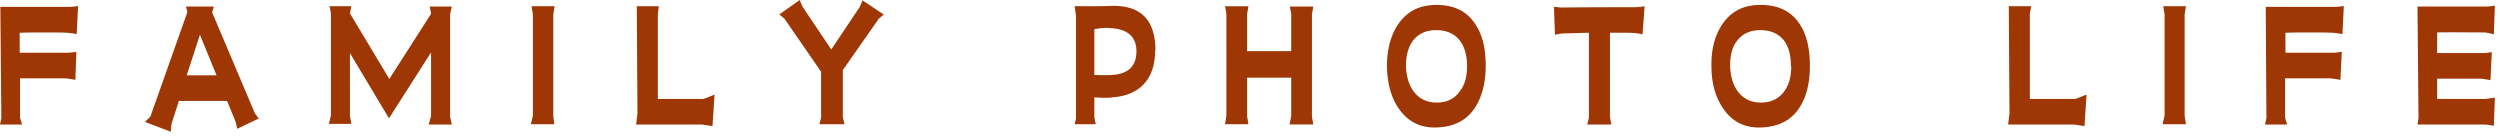 <svg xmlns="http://www.w3.org/2000/svg" width="218" height="12" fill="none" viewBox="0 0 218 12"><path fill="#9e3703" d="M217.553.486a5 5 0 0 1-.711.085h-6.038l.089 9.715-.089.571h5.742c.296 0 .592.057.918.114l.089-2.457c-.356.057-.622.086-.77.115h-4.262V6.857h3.818c.385.057.651.086.829.143l.118-2.457a6 6 0 0 1-.71.086h-4.055v-1.8c1.272-.029 2.664 0 4.144 0 .236.028.532.085.799.171zm-13.142.028A6 6 0 0 1 203.7.6h-6.127l.059 9.686-.118.571h1.924l-.178-.6V6.83h3.967c.384.057.651.085.858.142l.118-2.457a6 6 0 0 1-.71.086h-4.203V2.857c.77-.028 1.509-.028 2.19-.028s1.362 0 1.954.028c.385.029.651.086.829.114l.118-2.457zm-13.764.029h-2.013l.119.714v8.829l-.178.743h2.042l-.118-.743V1.257l.118-.743zm-8.732 7.714c-.414.172-.74.314-.976.372h-3.937V1.2l.118-.657h-1.953l.059 9.343-.118.971h5.771c.474.086.77.114.888.143l.178-2.714zm-25.721-2.514c0 .914-.178 1.628-.592 2.2-.474.657-1.155 1-2.042 1-.888 0-1.569-.343-2.043-1-.414-.572-.621-1.314-.651-2.2 0-.914.178-1.629.592-2.172q.71-.942 2.042-.942c.918 0 1.599.314 2.072.914.415.571.592 1.286.592 2.228m1.658-.028c0-1.543-.296-2.772-.918-3.686C156.164.971 155.069.43 153.53.43s-2.575.571-3.345 1.685c-.651.972-.977 2.2-.947 3.657 0 1.486.355 2.715 1.006 3.658.77 1.171 1.895 1.742 3.345 1.685 1.51-.057 2.605-.628 3.315-1.714.622-.943.918-2.171.918-3.686M143.407.543a6 6 0 0 1-.71.086c-1.983 0-4.174 0-6.571.028-.267-.028-.474-.057-.622-.057l.089 2.429c.414-.086.651-.115.77-.115 1.124-.028 1.864-.057 2.19-.057v7.4l-.148.6h2.101l-.118-.657V2.857h1.421c.651 0 1.124.057 1.42.143zm-15.48 5.2c0 .914-.178 1.628-.622 2.2-.444.657-1.125 1-2.013 1s-1.568-.343-2.042-1c-.414-.572-.621-1.314-.651-2.2 0-.914.207-1.629.592-2.172q.71-.942 2.042-.942c.918 0 1.599.314 2.072.914.415.571.622 1.286.622 2.228m1.628-.028c0-1.543-.296-2.772-.947-3.686C127.897.971 126.772.43 125.263.43s-2.575.571-3.345 1.685c-.651.972-.977 2.2-.977 3.657.03 1.486.356 2.715 1.007 3.658.799 1.171 1.894 1.742 3.344 1.685 1.51-.057 2.605-.628 3.316-1.714.621-.943.947-2.171.947-3.686m-15.037 5.143-.118-.686V1.257l.118-.686h-2.042l.119.629v3.257h-3.848V1.23l.118-.686h-2.042l.118.628v8.915l-.118.743h2.042l-.118-.686V6.77h3.848v3.343l-.148.743h2.071m-15.42-6.4c0 1.343-.74 2.029-2.25 2.086-.444.028-.888 0-1.42 0v-4c.502-.086.976-.143 1.45-.086 1.48.086 2.22.772 2.22 2.029m1.657-.057c0-2.686-1.273-3.972-3.818-3.915-.83.029-1.303.029-1.391.029H93.71l.119.857v8.914l-.119.515h1.836l-.119-.629V8.486q1.11.086 1.598 0c1.214-.086 2.161-.515 2.783-1.229s.917-1.657.917-2.857M77.046 1.257 75.211.03l-.237.57-2.486 3.714L69.972.571 69.735 0 67.96 1.257l.444.372L71.6 6.257v4l-.148.572h2.19l-.148-.6V6.114l3.138-4.485.444-.372zm-14.77 7c-.385.172-.74.314-.977.372h-3.936V1.2l.089-.657h-1.924l.059 9.343-.119.971h5.772c.444.086.77.114.888.143l.178-2.714zM48.394.543h-2.042l.118.714v8.829l-.177.743h2.042l-.089-.743V1.257l.119-.743zm-8.998 10.314-.148-.686V1.257l.148-.686h-1.924l.119.629-3.641 5.686-3.433-5.715.118-.628H28.74l.118.628v8.886l-.178.743h1.954l-.118-.686V4.63l3.403 5.685 3.67-5.743v5.543l-.207.743zM18.855 6.571h-2.576l1.155-3.542 1.45 3.542zm3.729 3.8-.355-.485-3.73-8.8.148-.515H16.22l.119.486-3.227 9.114-.473.458 2.25.857.059-.657.65-2.029h4.204l.74 1.8.148.629 1.924-.915zM6.867.514a6 6 0 0 1-.71.086H.03l.088 9.686-.118.571h1.924l-.178-.6V6.83h3.967c.384.057.68.085.858.142l.089-2.457a6 6 0 0 1-.71.086H1.716V2.857c.799-.028 1.51-.028 2.19-.028s1.362 0 1.954.028c.384.029.65.086.828.114l.12-2.457z"/></svg>